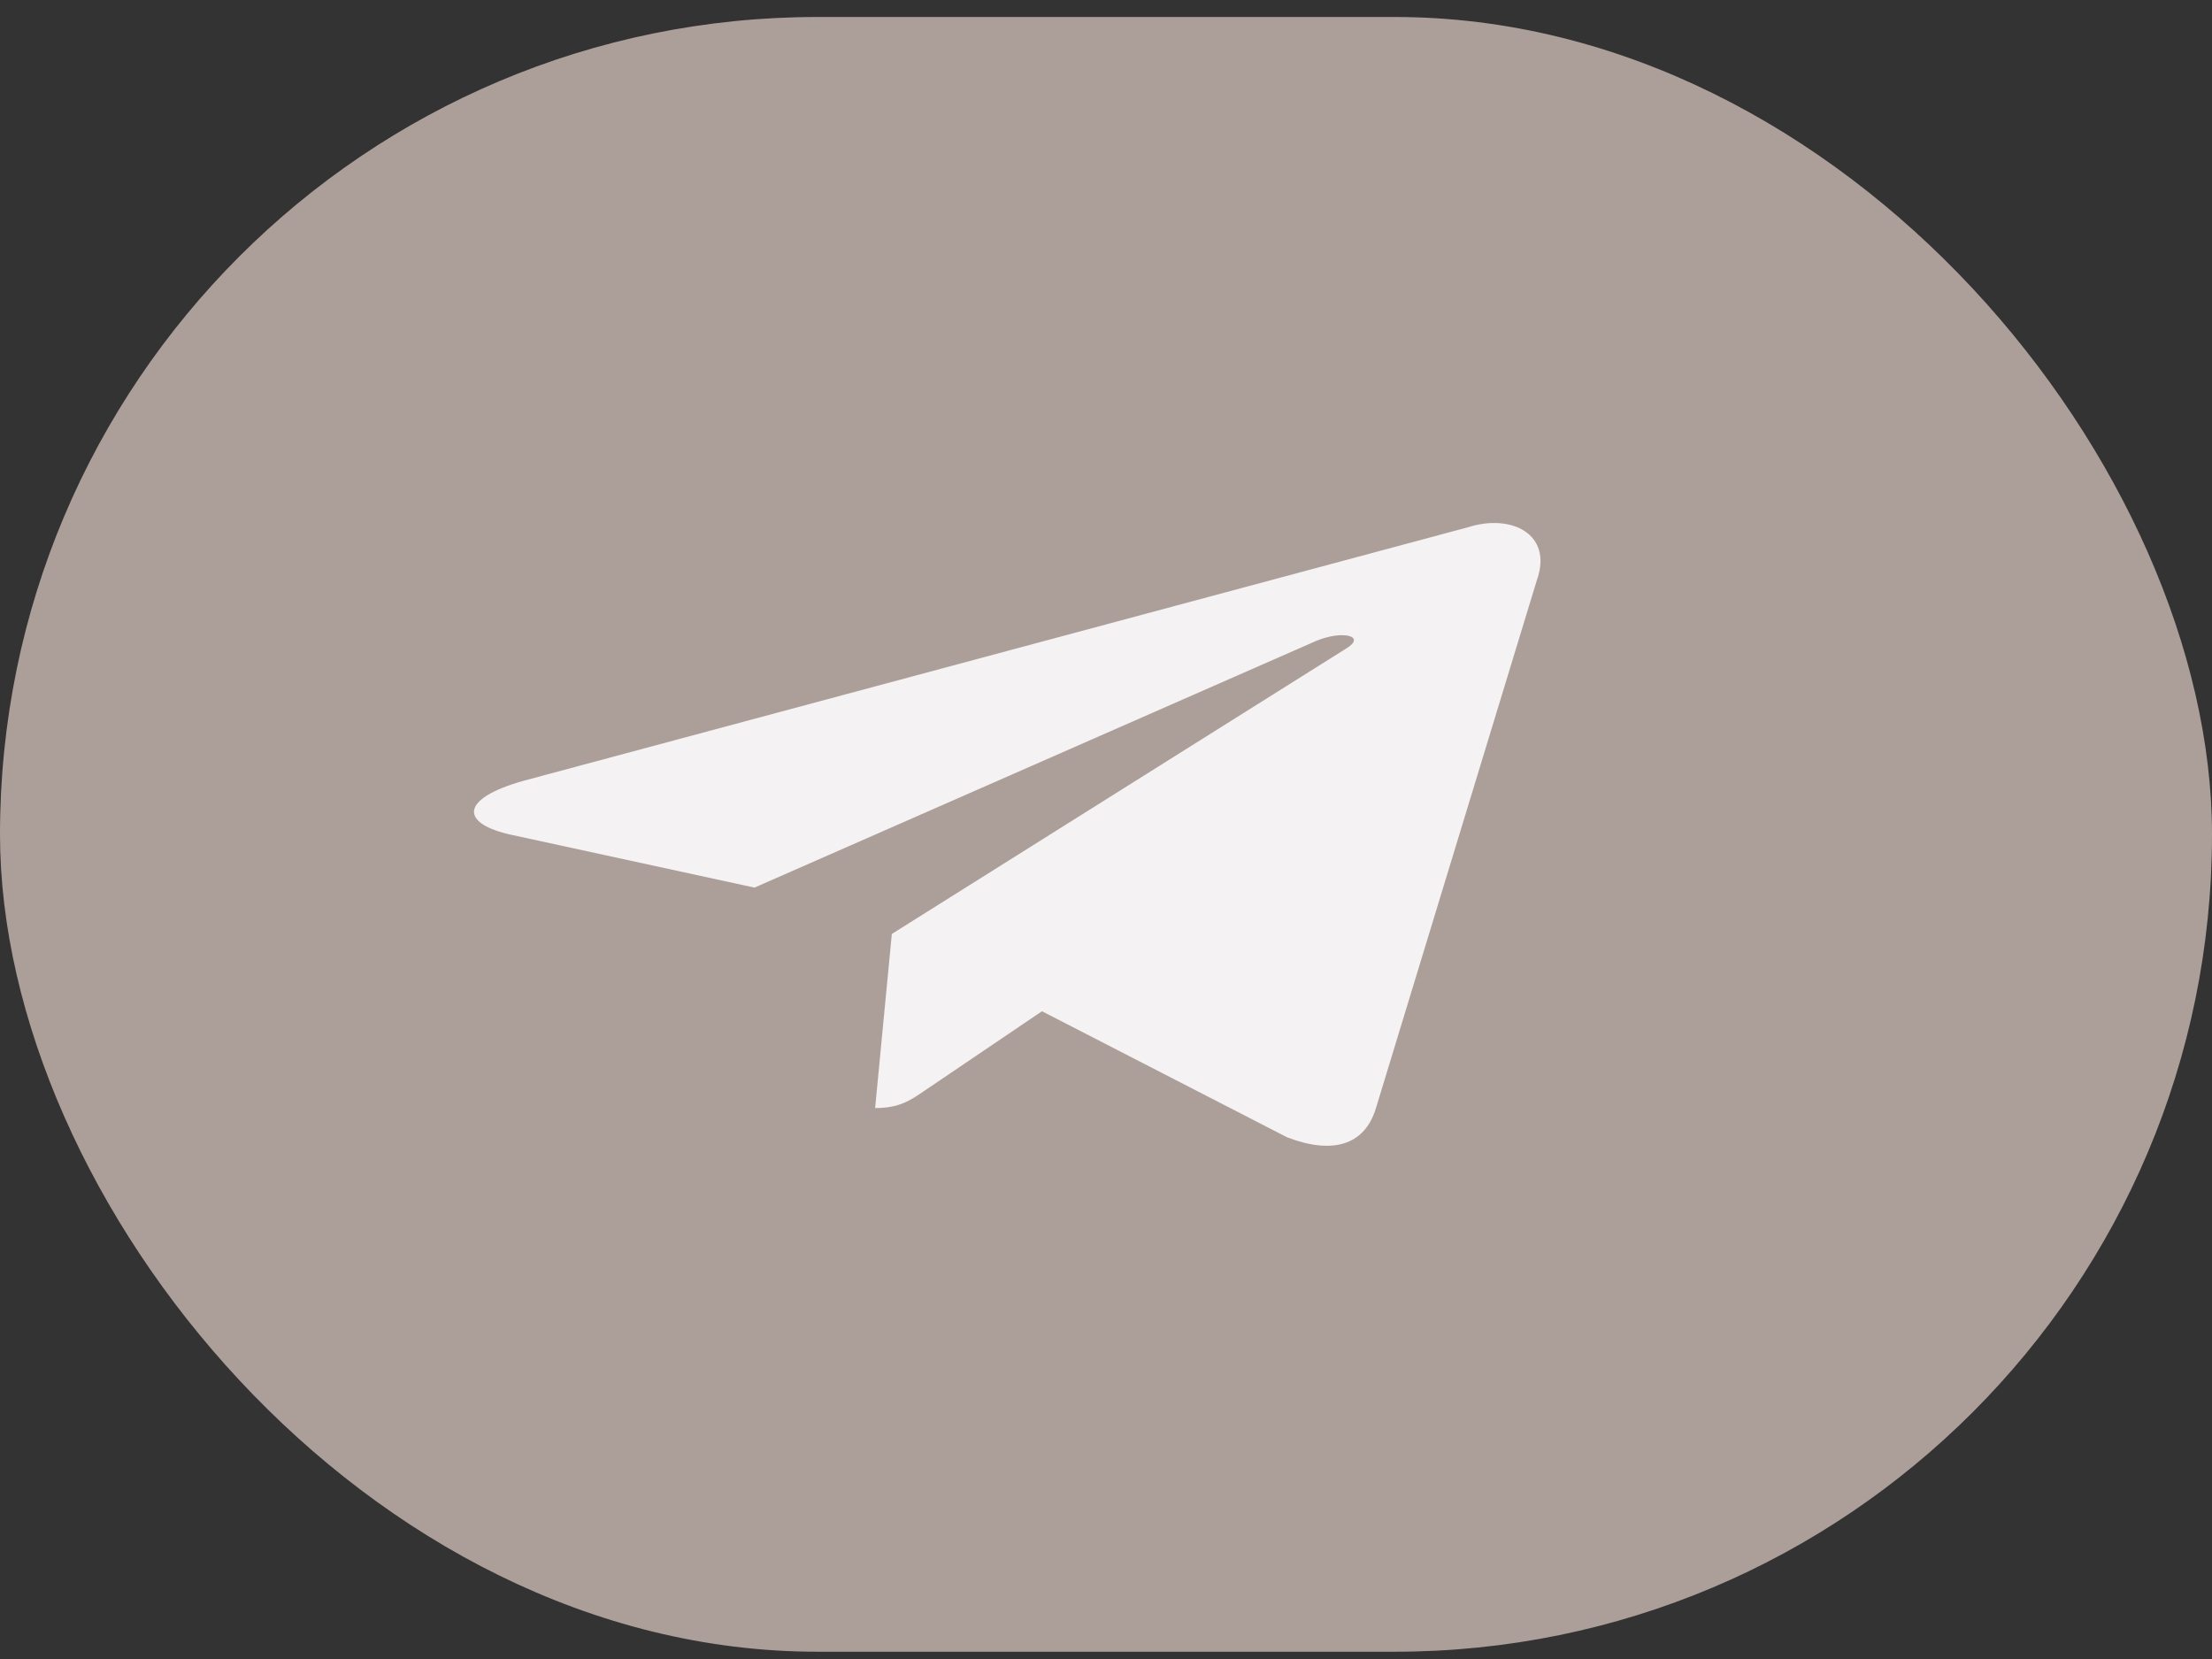 <?xml version="1.0" encoding="UTF-8"?> <svg xmlns="http://www.w3.org/2000/svg" width="56" height="42" viewBox="0 0 56 42" fill="none"><rect x="0" y="0" width="56" height="42" fill="#333333" stroke="none"/> <rect y="0.43" width="56" height="41.386" rx="20.693" fill="#B9ABA4" fill-opacity="0.9"></rect> <path d="M22.578 23.645L22.155 28.052C22.776 28.052 23.05 27.854 23.397 27.619L26.379 25.601L32.584 28.792C33.725 29.231 34.549 29.003 34.834 28.054L38.907 14.691C39.324 13.527 38.27 12.999 37.177 13.345L13.261 19.765C11.628 20.221 11.638 20.855 12.963 21.138L19.101 22.471L33.31 16.23C33.98 15.947 34.596 16.099 34.091 16.412L22.577 23.645L22.578 23.645Z" fill="#F4F2F3"></path> </svg> 